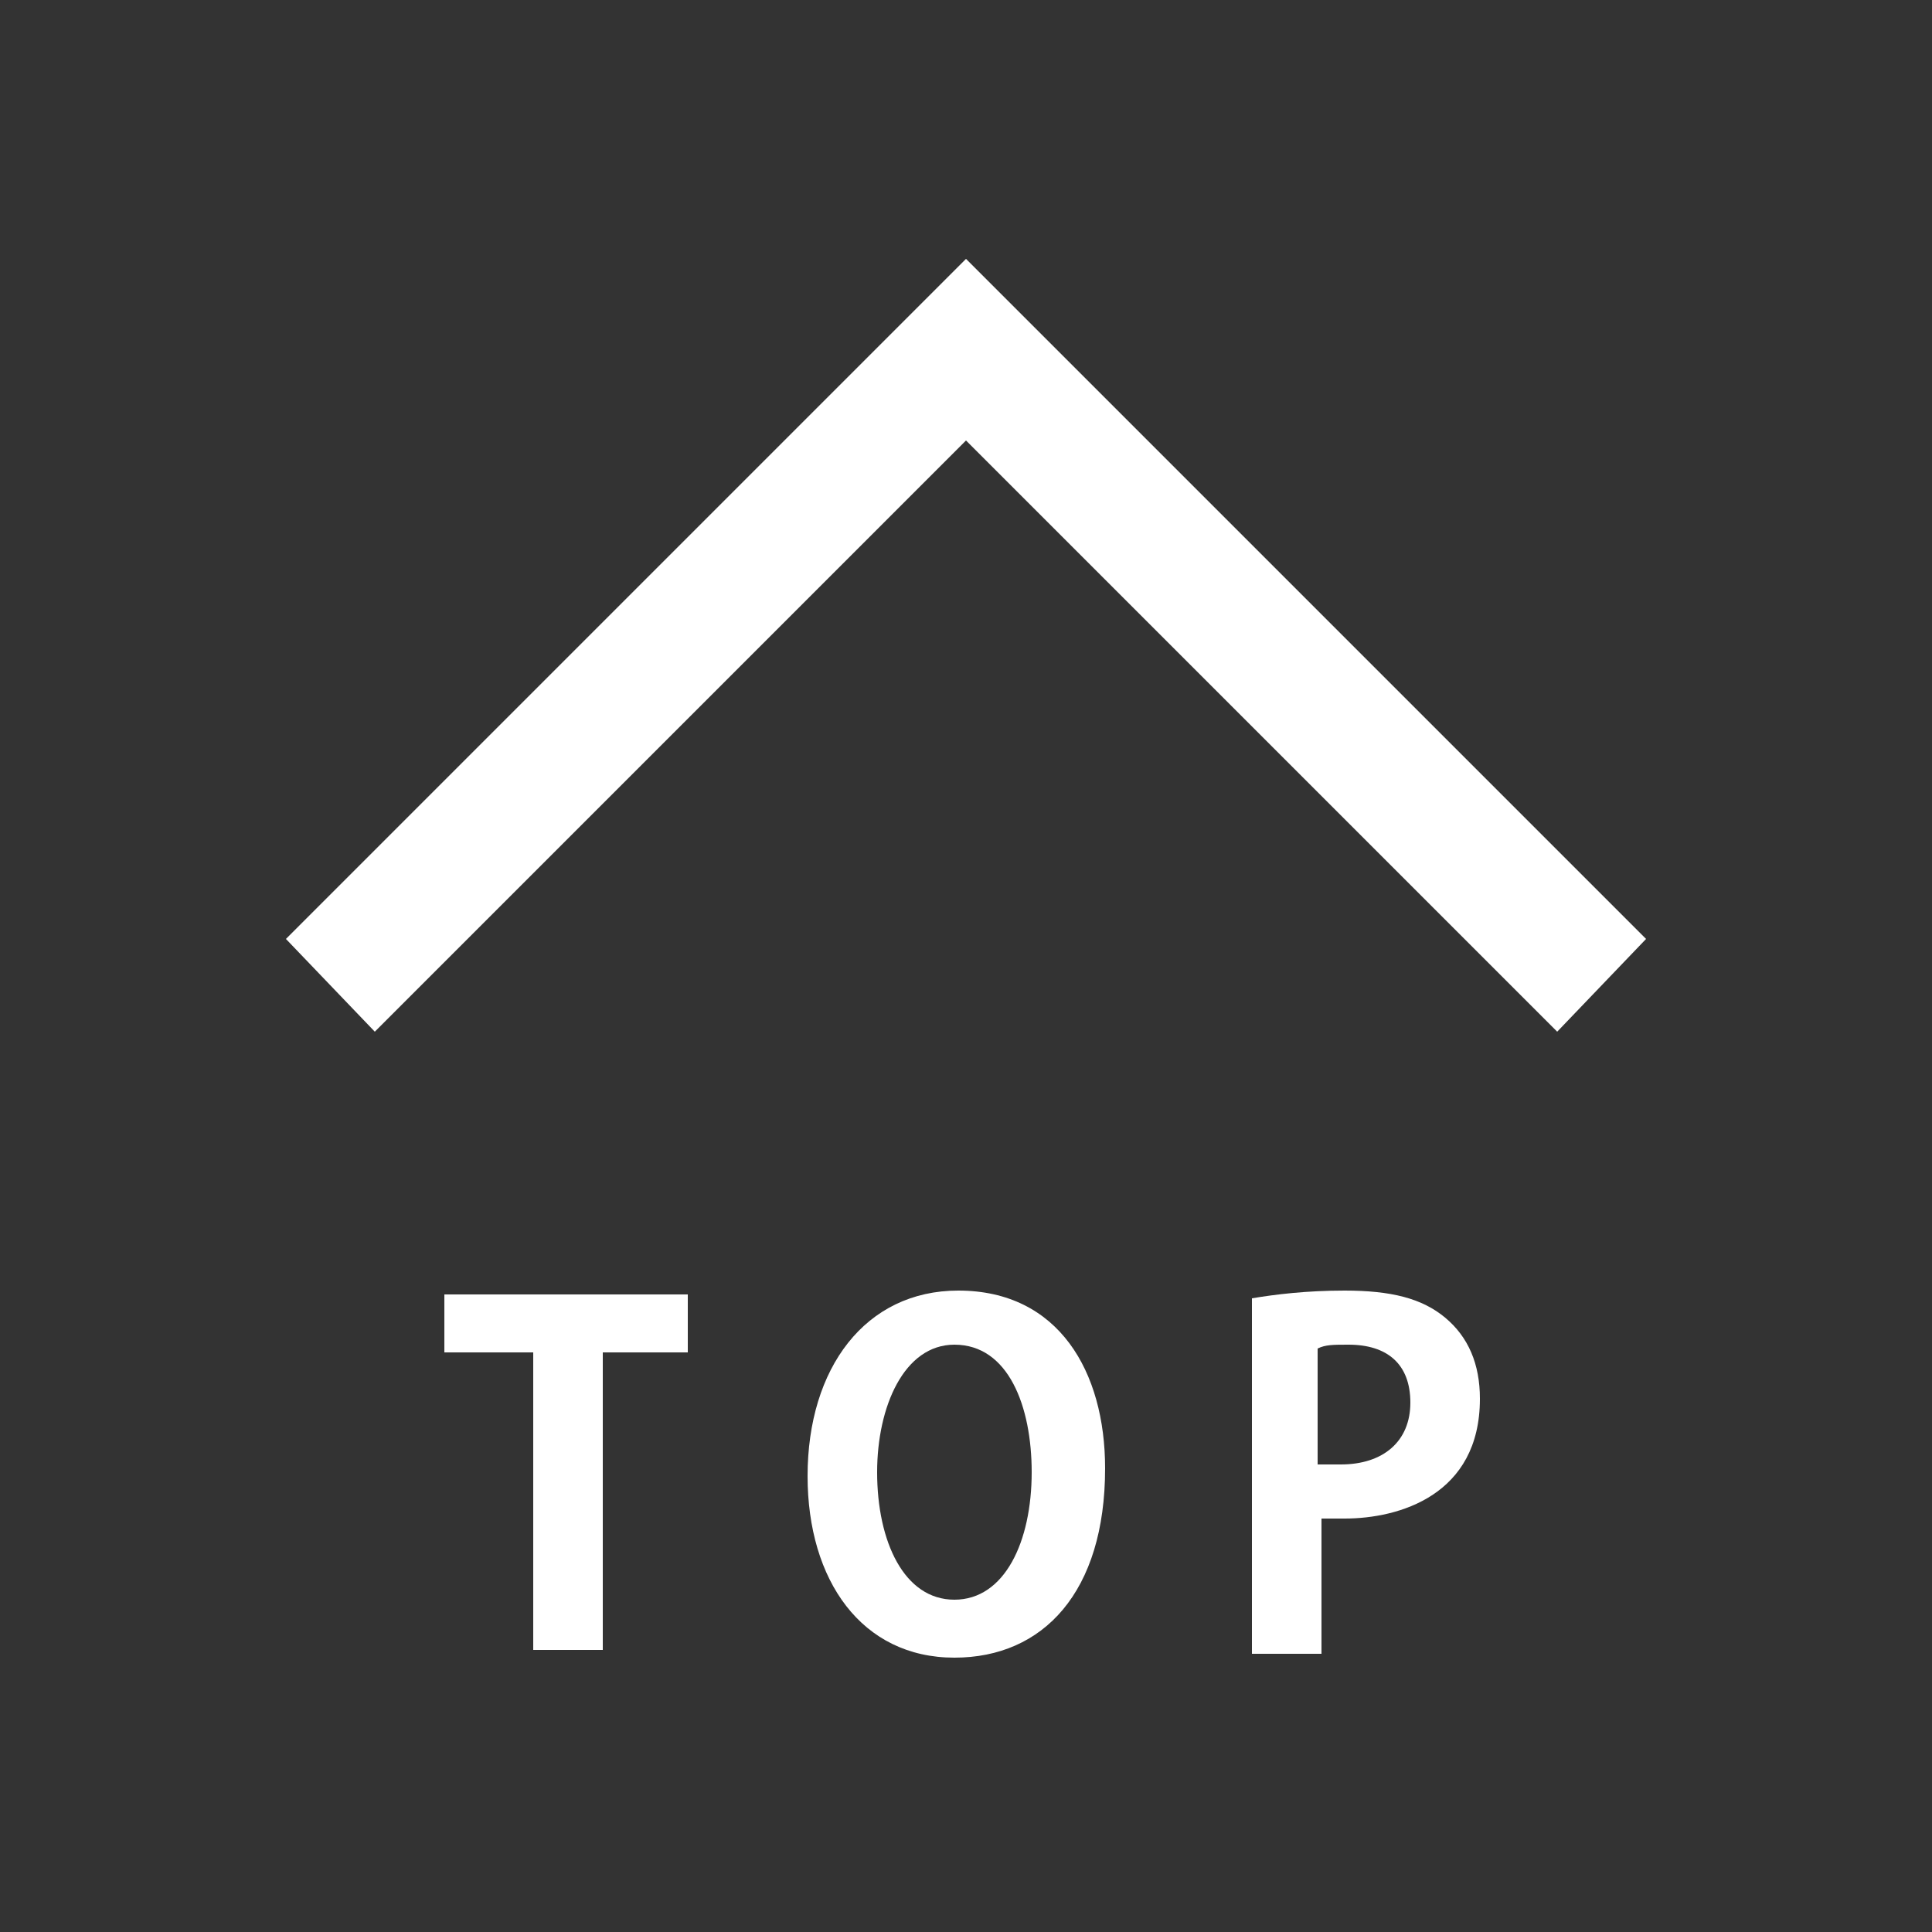 <?xml version="1.0" encoding="utf-8"?>
<!-- Generator: Adobe Illustrator 25.0.1, SVG Export Plug-In . SVG Version: 6.00 Build 0)  -->
<!DOCTYPE svg PUBLIC "-//W3C//DTD SVG 1.1//EN" "http://www.w3.org/Graphics/SVG/1.1/DTD/svg11.dtd">
<svg version="1.1" id="レイヤー_1" xmlns:x="http://ns.adobe.com/Extensibility/1.0/" xmlns:i="http://ns.adobe.com/AdobeIllustrator/10.0/" xmlns:graph="http://ns.adobe.com/Graphs/1.0/"
	 xmlns="http://www.w3.org/2000/svg" xmlns:xlink="http://www.w3.org/1999/xlink" x="0px" y="0px" viewBox="0 0 50 50"
	 style="enable-background:new 0 0 50 50;" xml:space="preserve">
<rect x="0" y="0" width="50" height="50" fill="#333333" stroke="none"/>
<style type="text/css">
	.st0{fill:#3F3F3F;}
	.st1{fill:#5E5D5C;}
	.st2{fill:#FFFFFF;}
	.st3{clip-path:url(#SVGID_6_);}
	.st4{opacity:0.57;}
	.st5{opacity:0.79;fill:#FFFFFF;}
	.st6{opacity:0.16;clip-path:url(#SVGID_25_);}
	.st7{fill:none;}
	.st8{opacity:0.16;clip-path:url(#SVGID_28_);}
	.st9{fill:none;stroke:#FFFFFF;stroke-width:3.338;stroke-miterlimit:10;}
</style>
<rect class="st7" width="50" height="50"/>
<g>
	<polygon class="st2" points="40.3,26.7 25,11.4 9.7,26.7 7.4,24.3 25,6.7 42.6,24.3 	"/>
	<g>
		<path class="st2" d="M17.9,35h-2.3v7.7h-1.8V35h-2.3v-1.5h6.3V35z"/>
		<path class="st2" d="M28.6,38c0,3.2-1.6,4.9-3.9,4.9c-2.4,0-3.8-2-3.8-4.7c0-2.8,1.5-4.8,3.9-4.8C27.4,33.4,28.6,35.5,28.6,38z
			 M22.7,38.1c0,1.8,0.7,3.3,2,3.3c1.3,0,2-1.5,2-3.3c0-1.7-0.6-3.3-2-3.3C23.4,34.8,22.7,36.4,22.7,38.1z"/>
		<path class="st2" d="M32.4,33.6c0.6-0.1,1.4-0.2,2.4-0.2c1.2,0,2,0.2,2.6,0.7c0.6,0.5,0.9,1.2,0.9,2.1c0,2.5-2.1,3.1-3.5,3.1
			c-0.3,0-0.5,0-0.6,0v3.5h-1.8V33.6z M34.1,37.9c0.2,0,0.4,0,0.6,0c1.1,0,1.8-0.6,1.8-1.6c0-1-0.6-1.5-1.6-1.5
			c-0.4,0-0.6,0-0.8,0.1V37.9z"/>
	</g>
</g>
</svg>
